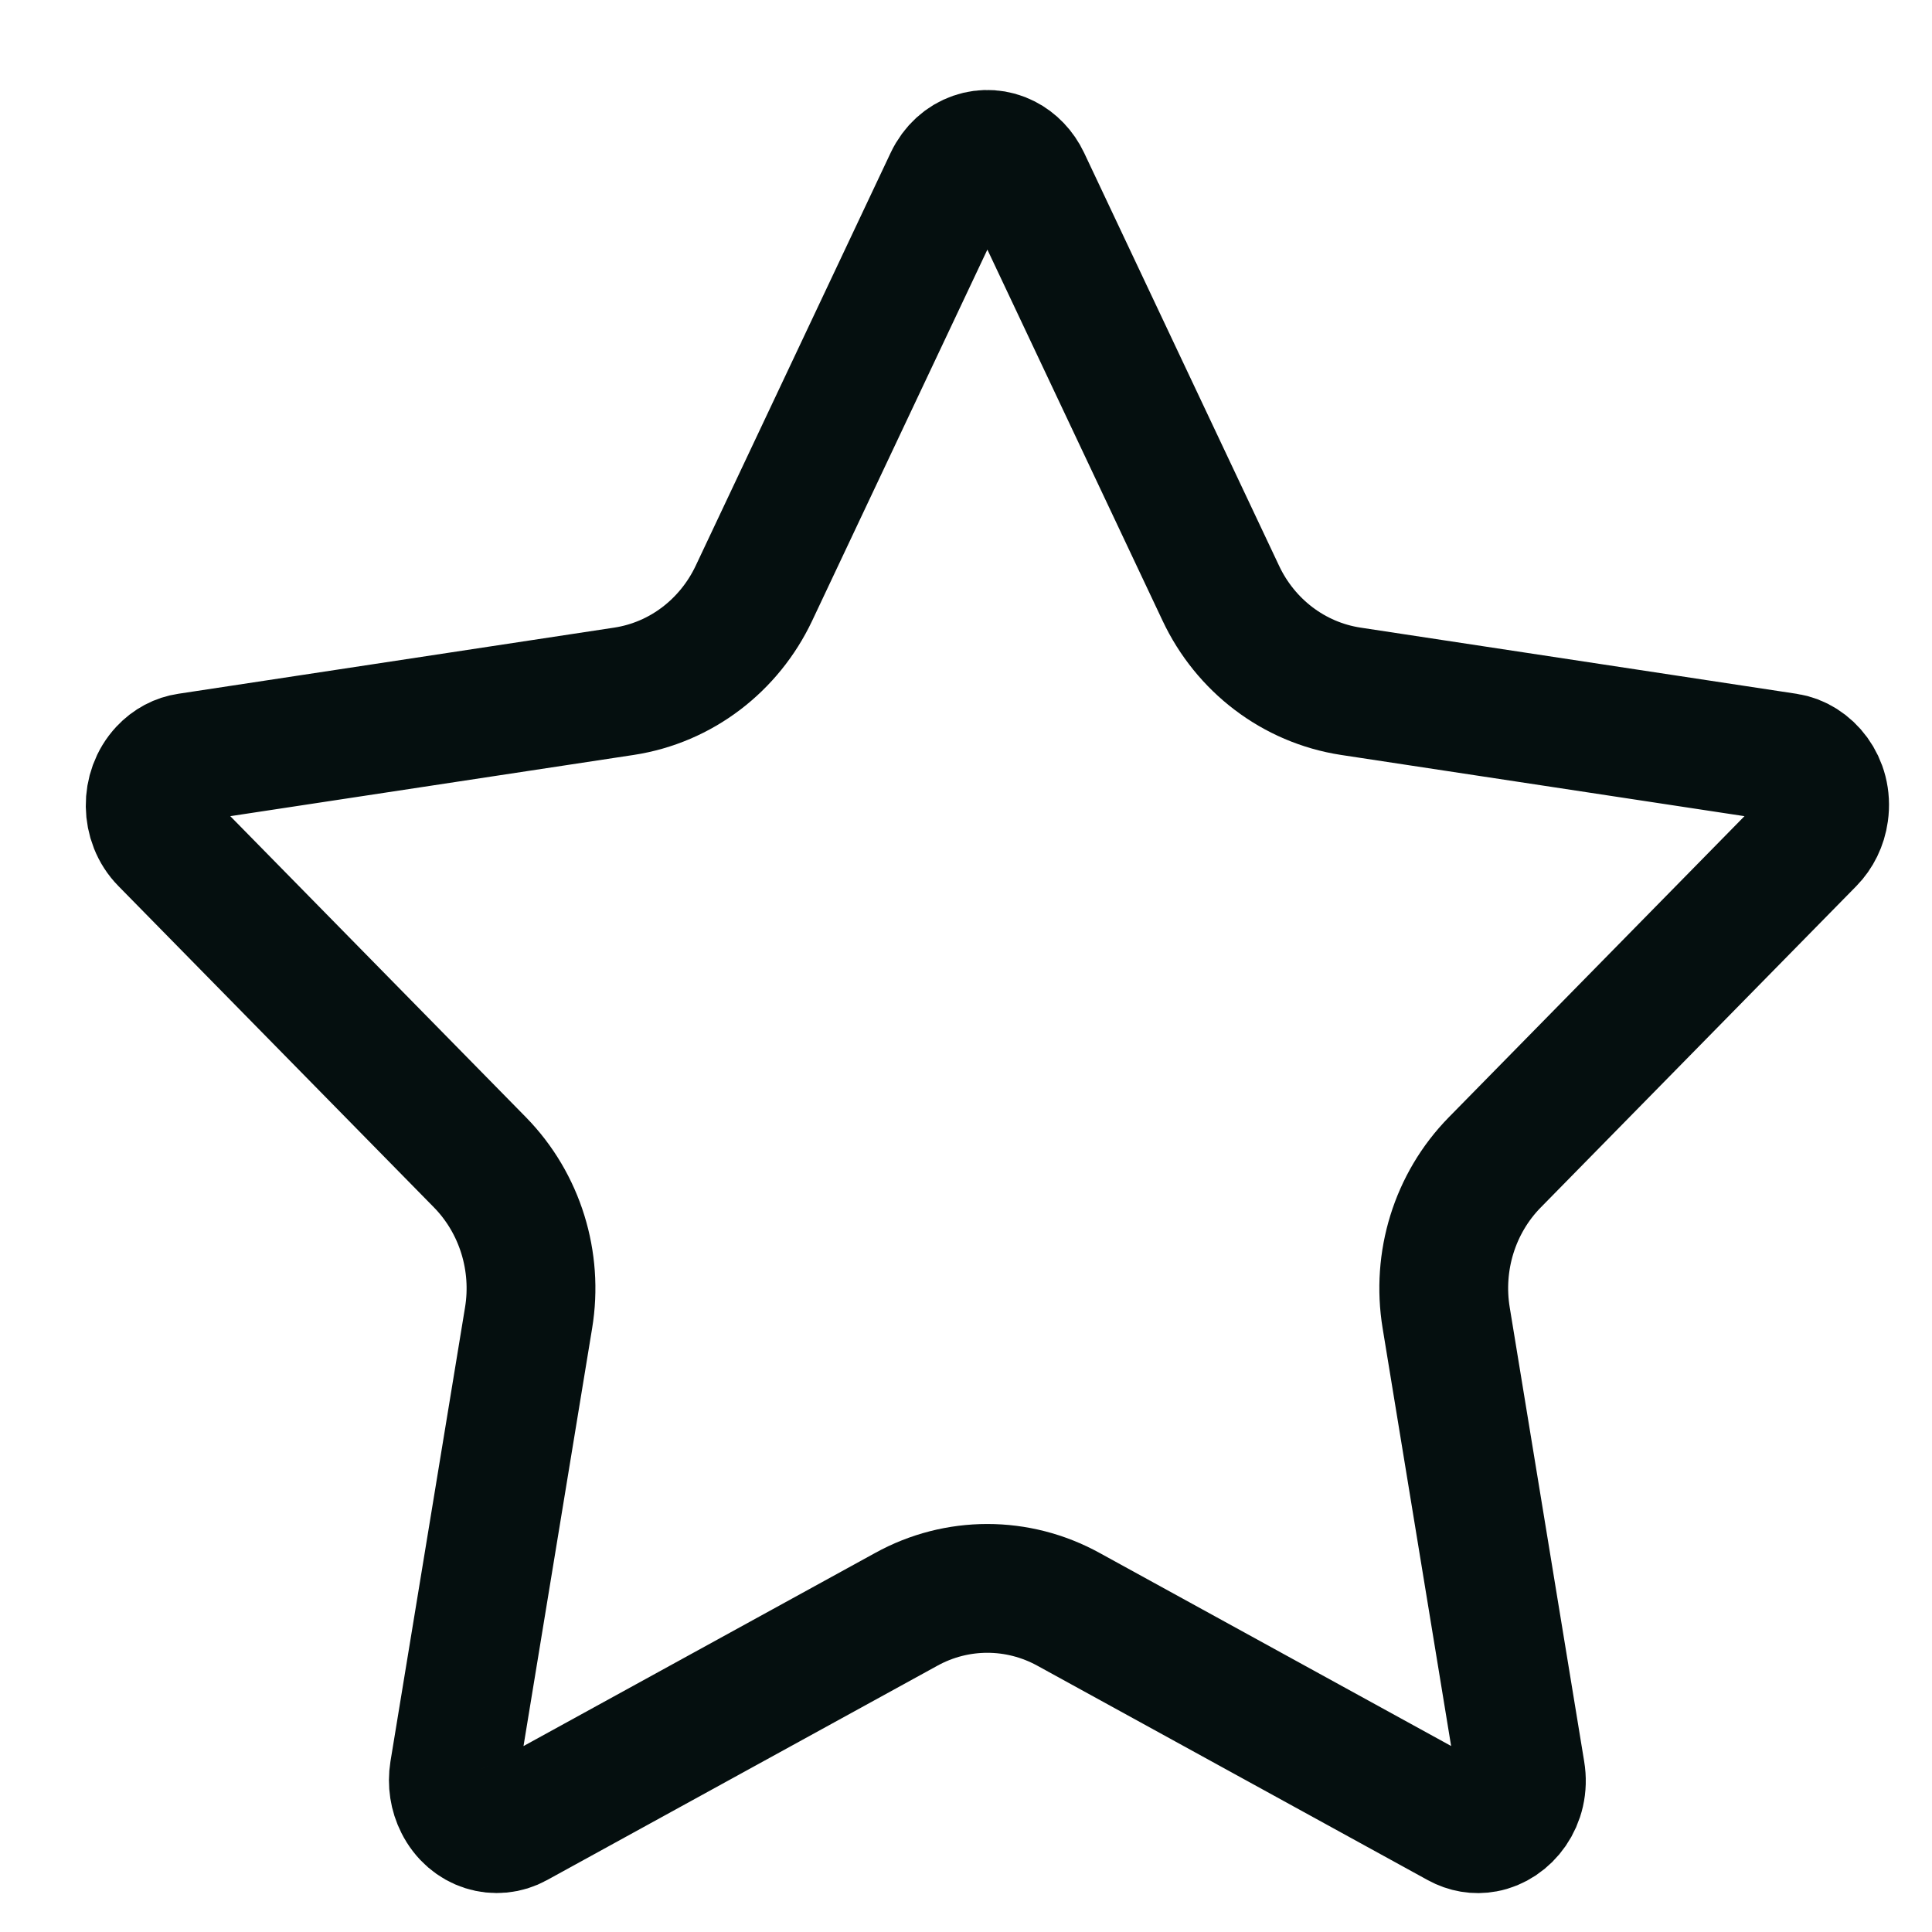 <svg width="15" height="15" viewBox="0 0 15 15" fill="none" xmlns="http://www.w3.org/2000/svg">
<path d="M7.036 12.495L4.006 14.159C3.856 14.242 3.656 14.191 3.563 14.006C3.525 13.931 3.511 13.843 3.525 13.756L4.104 10.231C4.176 9.794 4.038 9.343 3.727 9.025L1.276 6.529C1.132 6.383 1.129 6.133 1.269 5.983C1.323 5.925 1.39 5.891 1.458 5.881L4.845 5.367C5.289 5.299 5.662 5.01 5.853 4.607L7.367 1.4C7.457 1.21 7.656 1.155 7.807 1.233C7.872 1.266 7.929 1.324 7.965 1.4L9.479 4.607C9.669 5.01 10.043 5.299 10.487 5.367L13.874 5.881C14.042 5.906 14.194 6.083 14.162 6.309C14.15 6.396 14.111 6.473 14.056 6.529L11.605 9.025C11.293 9.343 11.156 9.794 11.228 10.231L11.806 13.756C11.844 13.982 11.696 14.163 11.528 14.193C11.46 14.206 11.39 14.194 11.326 14.159L8.296 12.495C7.902 12.278 7.429 12.278 7.036 12.495Z" stroke="#050F0F"/>
</svg>
